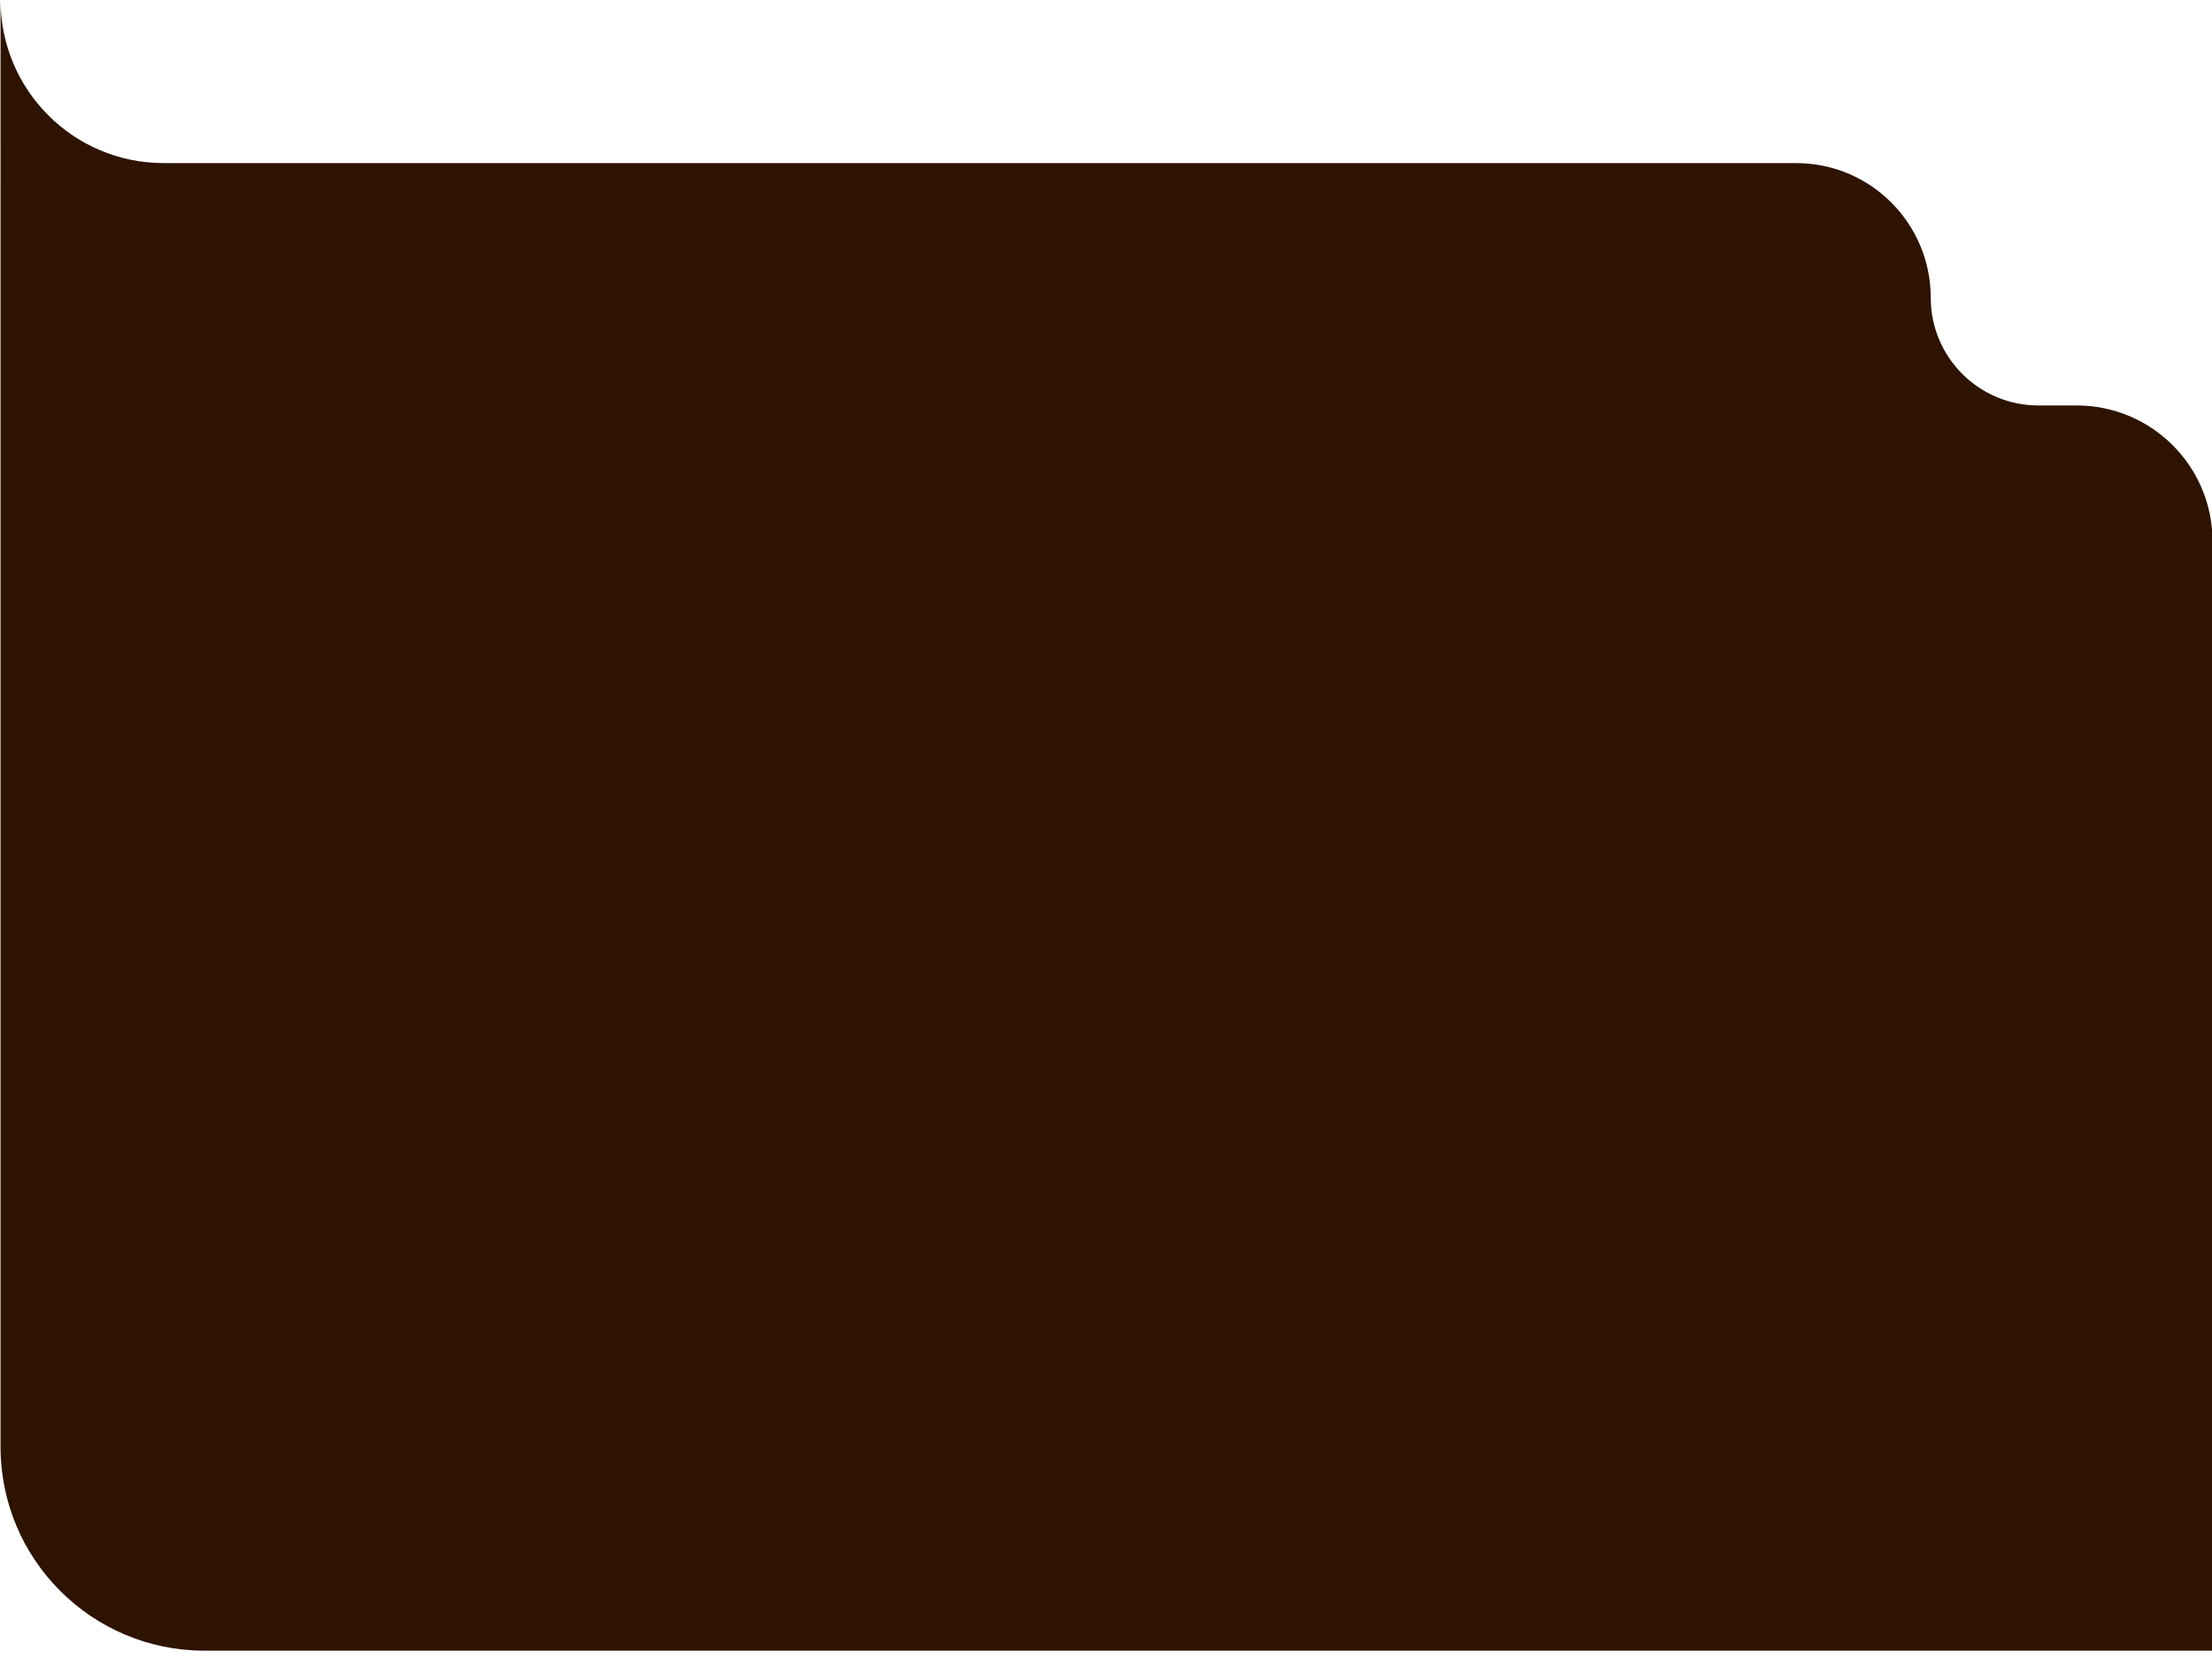 <?xml version="1.0" encoding="UTF-8"?> <svg xmlns="http://www.w3.org/2000/svg" width="200" height="150" viewBox="0 0 200 150" fill="none"><g clip-path="url(#clip0_2791_29)"><path d="M0.049 0L0.048 130.814C0.048 140.993 8.3 149.246 18.48 149.246H67.559H116.637H158.343H200.048V134.5L200.049 48.948C200.049 42.162 194.547 36.66 187.76 36.66H184.308C178.929 36.66 174.569 32.3 174.569 26.92C174.569 20.197 169.118 14.746 162.394 14.746H14.794C6.65 14.746 0.049 8.144 0.049 0Z" fill="#2D1300"></path></g><defs><clipPath id="clip0_2791_29"><rect width="200" height="150" fill="white"></rect></clipPath></defs></svg> 